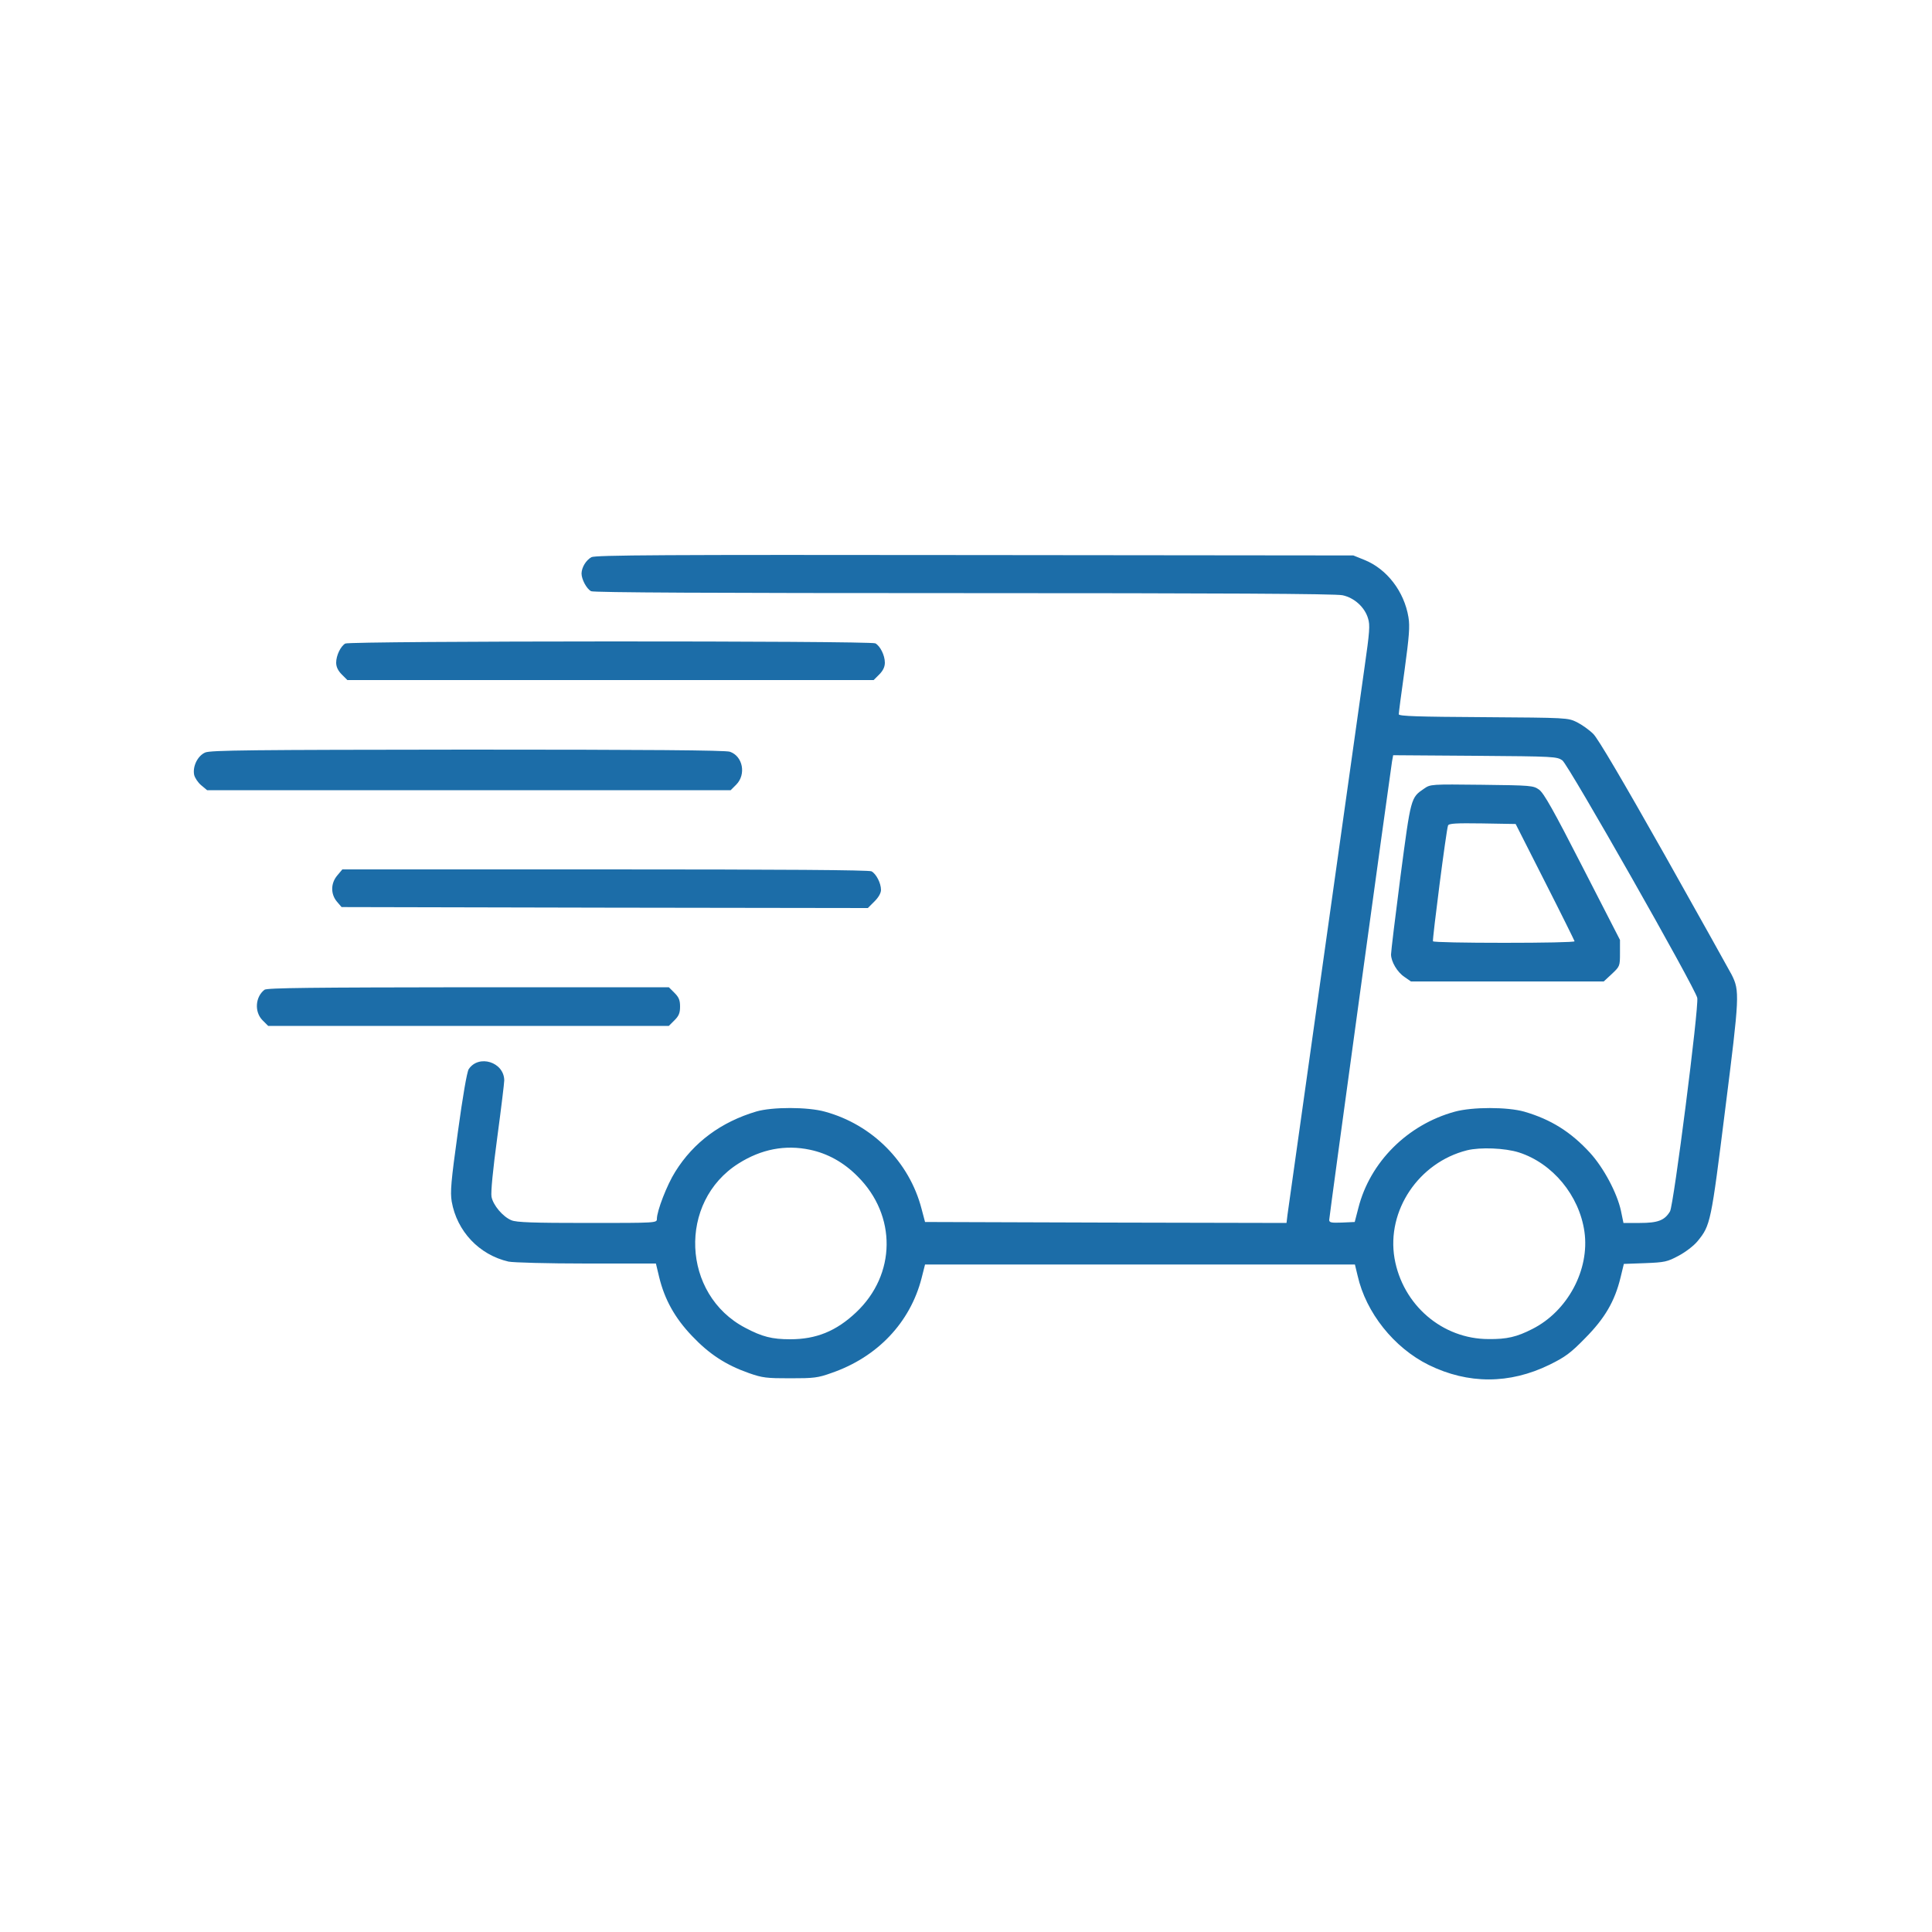 <?xml version="1.0" standalone="no"?>
<!DOCTYPE svg PUBLIC "-//W3C//DTD SVG 20010904//EN"
 "http://www.w3.org/TR/2001/REC-SVG-20010904/DTD/svg10.dtd">
<svg version="1.0" xmlns="http://www.w3.org/2000/svg"
 width="1000pt" height="1000pt" viewBox="0 0 1000 1000"
 preserveAspectRatio="xMidYMid meet">

<g transform="translate(0,1000) scale(0.1,-0.1)"
fill="#1c6da8" stroke="none">
<path d="M3061 7116 c-28 -16 -50 -52 -51 -84 0 -31 26 -79 49 -92 13 -7 639
-10 1930 -10 1312 0 1926 -3 1960 -11 61 -13 115 -62 132 -120 11 -34 8 -70
-18 -252 -75 -532 -394 -2797 -399 -2835 l-5 -42 -936 2 -935 3 -18 68 c-63
243 -255 436 -500 503 -89 25 -273 25 -355 1 -182 -54 -325 -159 -420 -312
-43 -68 -95 -203 -95 -244 0 -21 -2 -21 -360 -21 -280 0 -368 3 -393 14 -44
18 -95 78 -103 122 -4 23 7 138 30 308 20 149 36 281 36 294 -1 95 -132 136
-184 58 -9 -14 -31 -141 -56 -325 -36 -259 -40 -310 -32 -360 27 -154 142
-276 294 -311 24 -5 202 -10 403 -10 l360 0 17 -71 c28 -115 81 -211 170 -304
89 -94 175 -150 294 -192 71 -25 92 -27 214 -27 122 0 143 2 215 28 237 82
406 261 465 490 l18 71 1113 0 1112 0 14 -58 c43 -191 188 -373 368 -462 204
-100 418 -100 625 1 81 40 109 60 185 138 101 102 153 190 183 314 l17 70 110
4 c102 4 115 7 173 38 36 19 79 52 98 75 68 83 70 95 144 686 74 586 75 610
33 694 -8 16 -164 295 -346 619 -218 386 -345 602 -370 627 -21 21 -59 48 -85
61 -47 23 -50 23 -484 26 -337 2 -438 5 -438 15 0 7 13 109 30 228 24 177 28
227 20 275 -22 132 -111 249 -228 296 l-57 23 -1960 2 c-1615 2 -1964 0 -1984
-11z m5026 -1052 c32 -24 688 -1179 698 -1229 9 -48 -122 -1072 -141 -1105
-28 -47 -63 -60 -157 -60 l-84 0 -13 63 c-20 92 -89 222 -160 300 -100 109
-203 173 -340 213 -88 25 -269 25 -360 0 -245 -67 -439 -261 -499 -498 l-19
-73 -66 -3 c-56 -2 -66 0 -66 14 0 17 315 2310 325 2372 l6 33 424 -3 c411 -3
424 -4 452 -24z m-3895 -2015 c91 -19 175 -65 247 -138 203 -202 200 -508 -8
-704 -103 -97 -206 -139 -341 -139 -94 0 -145 13 -232 59 -330 172 -350 653
-35 851 117 74 241 98 369 71z m3670 -14 c174 -56 312 -222 339 -410 28 -197
-87 -412 -270 -504 -80 -41 -132 -53 -226 -52 -240 0 -445 177 -487 418 -42
247 125 496 375 559 68 17 197 12 269 -11z"/>
<path d="M7371 5918 c-69 -47 -68 -44 -122 -453 -27 -208 -49 -390 -49 -405 0
-37 32 -92 70 -117 l33 -23 499 0 499 0 42 39 c41 39 42 40 42 108 l0 68 -194
378 c-150 293 -200 382 -225 400 -30 21 -40 22 -296 25 -263 3 -266 3 -299
-20z m626 -483 c84 -165 152 -303 153 -307 0 -5 -164 -8 -364 -8 -201 0 -367
3 -369 8 -4 8 69 578 78 599 3 11 42 13 177 11 l173 -3 152 -300z"/>
<path d="M1787 6669 c-24 -14 -47 -62 -47 -99 0 -21 9 -41 29 -61 l29 -29
1362 0 1362 0 29 29 c20 20 29 40 29 61 0 38 -24 86 -49 100 -27 14 -2719 13
-2744 -1z"/>
<path d="M1062 6105 c-39 -17 -66 -72 -57 -116 4 -16 20 -40 37 -54 l30 -25
1355 0 1355 0 29 29 c52 53 34 147 -33 170 -22 8 -436 11 -1357 11 -1126 -1
-1331 -3 -1359 -15z"/>
<path d="M1746 5469 c-35 -41 -35 -97 -2 -136 l24 -28 1362 -3 1362 -2 34 34
c22 22 34 44 34 60 0 35 -25 83 -49 96 -13 7 -466 10 -1379 10 l-1360 0 -26
-31z"/>
<path d="M1369 4877 c-48 -37 -53 -115 -10 -158 l29 -29 1037 0 1037 0 29 29
c23 23 29 38 29 71 0 33 -6 48 -29 71 l-29 29 -1039 0 c-800 -1 -1042 -3
-1054 -13z"/>
</g>
</svg>
